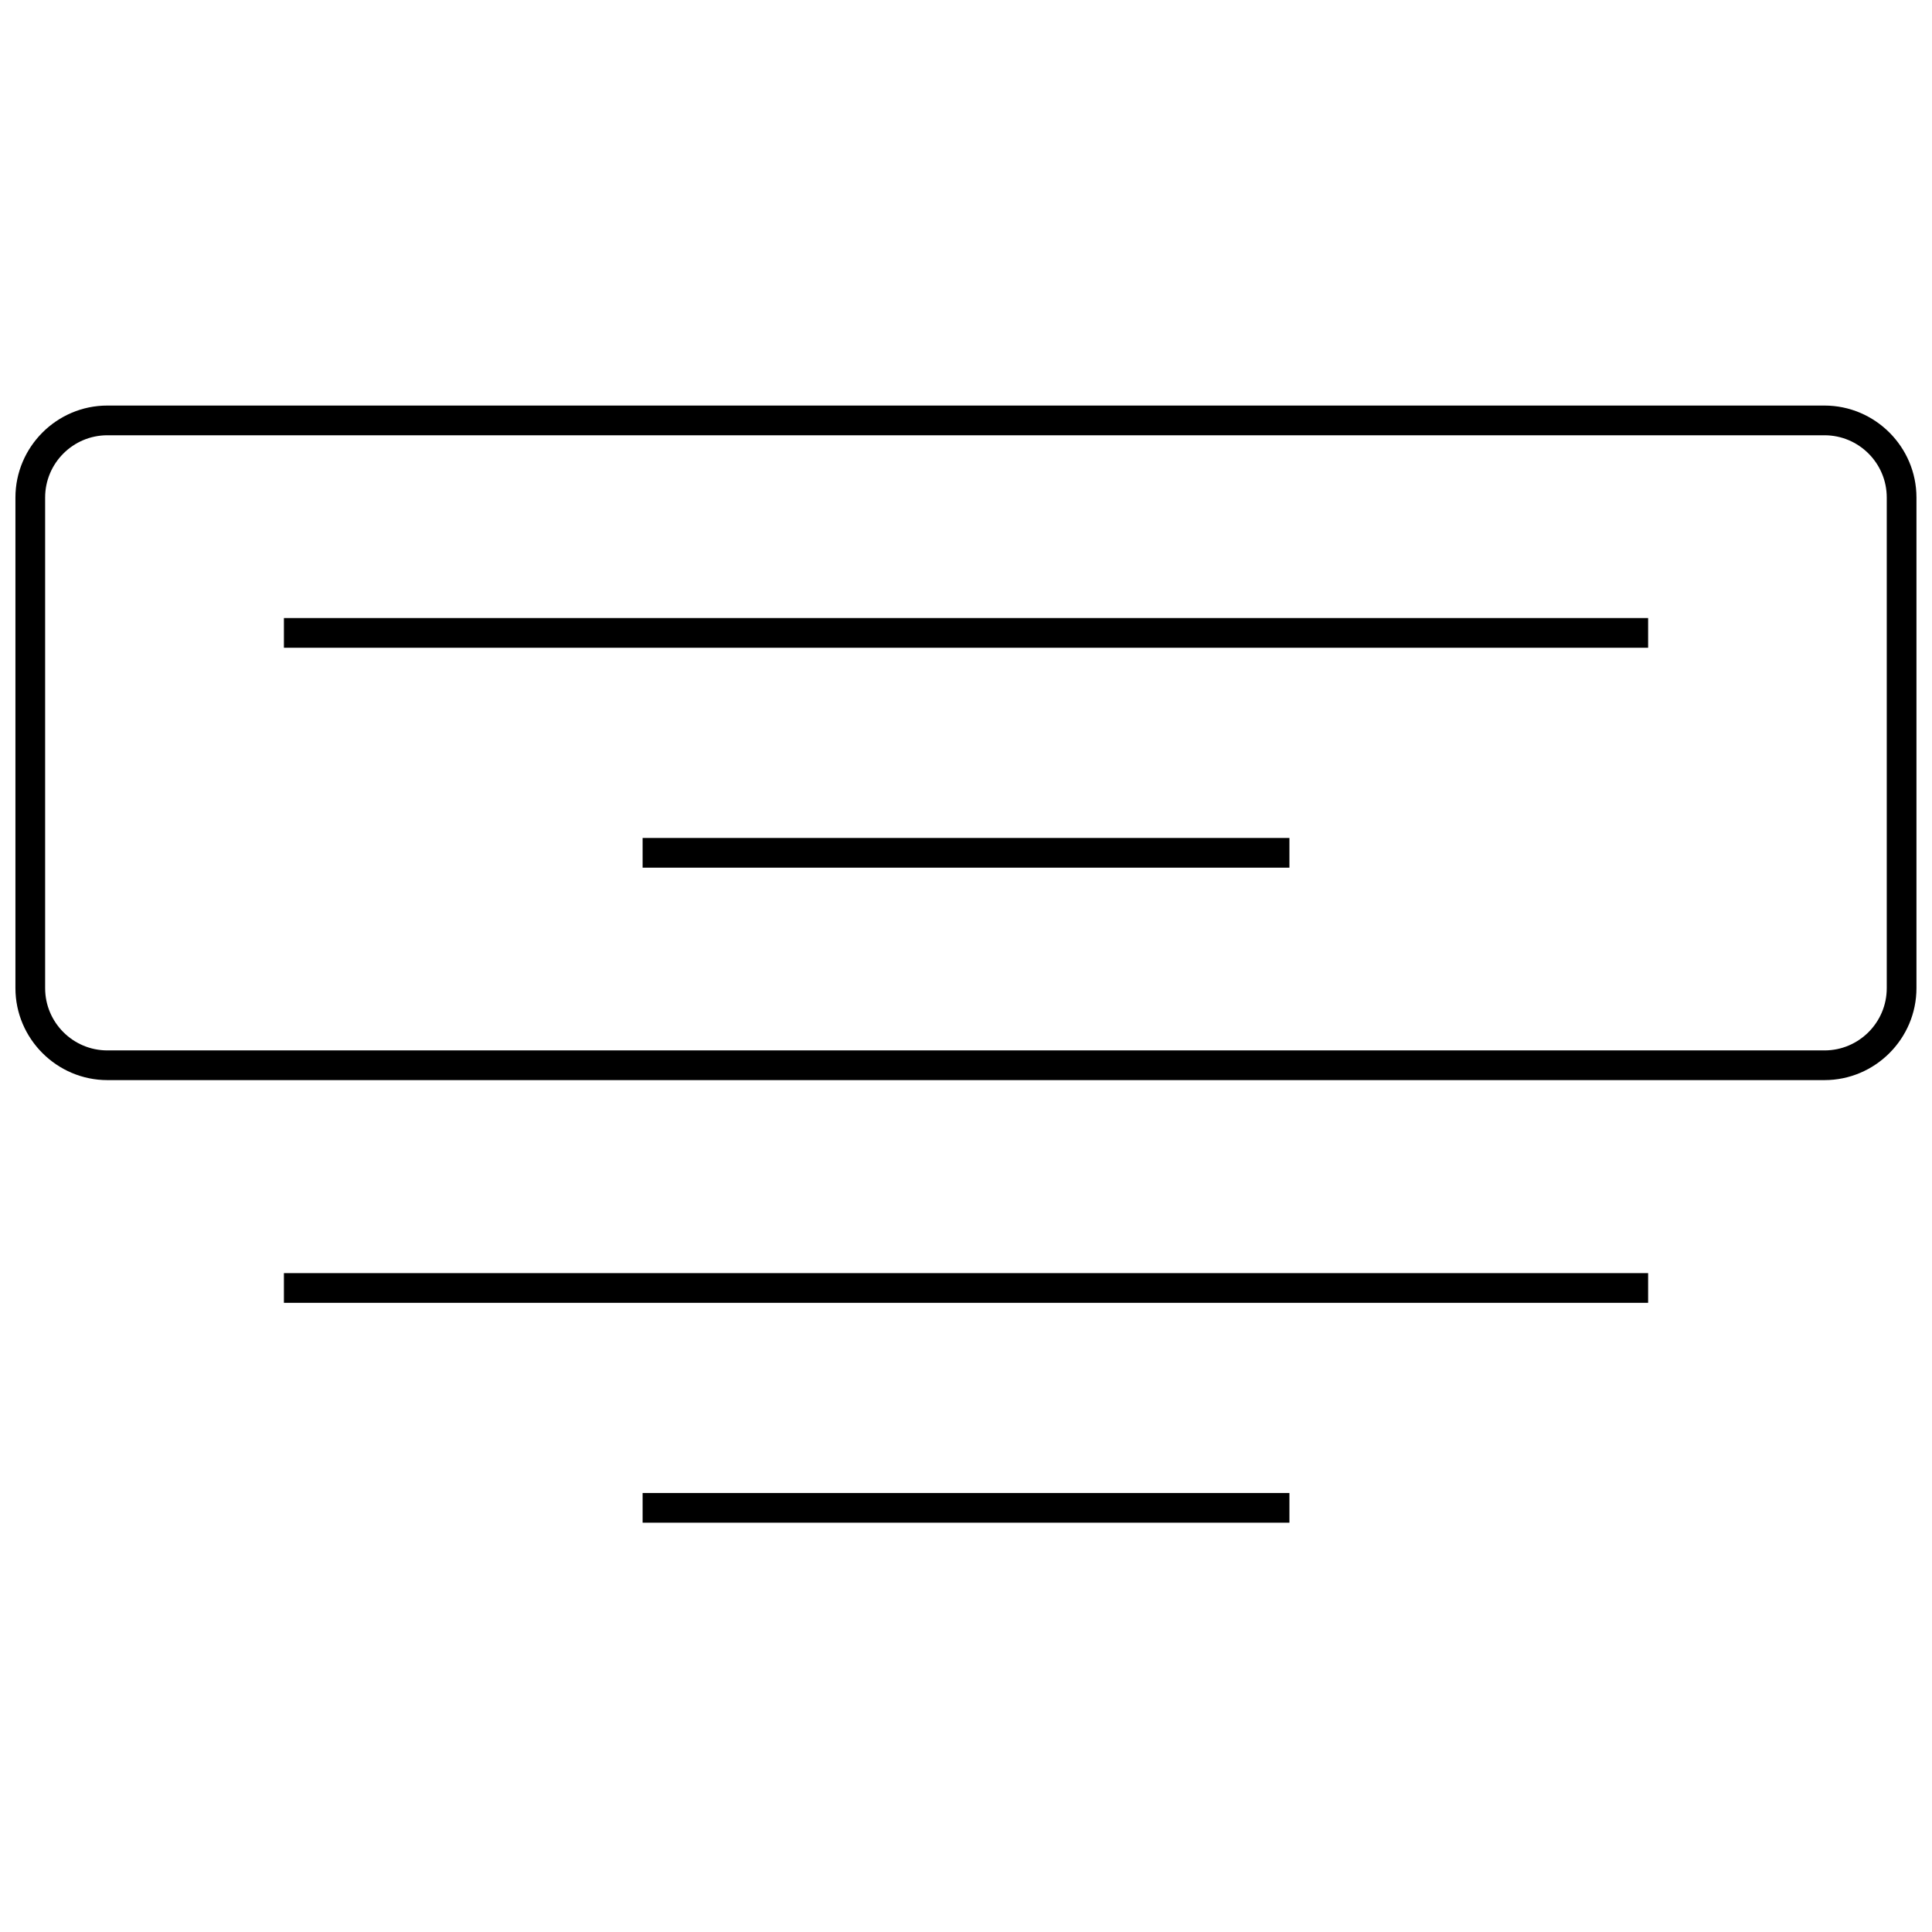 <?xml version="1.0" encoding="UTF-8"?>
<!-- Uploaded to: ICON Repo, www.svgrepo.com, Generator: ICON Repo Mixer Tools -->
<svg width="800px" height="800px" version="1.1" viewBox="144 144 512 512" xmlns="http://www.w3.org/2000/svg">
 <defs>
  <clipPath id="a">
   <path d="m148.09 251h503.81v180h-503.81z"/>
  </clipPath>
 </defs>
 <g clip-path="url(#a)">
  <path d="m172.46 430.24h455.05c13.414 0 24.371-10.973 24.371-24.371v-130.02c0-13.414-10.973-24.371-24.371-24.371h-455.05c-13.398-0.016-24.371 10.957-24.371 24.371v130.02c0 13.398 10.973 24.371 24.371 24.371zm-16.5-154.39c0-9.102 7.398-16.5 16.5-16.5h455.05c9.102 0 16.5 7.398 16.5 16.5v130.02c0 9.102-7.398 16.5-16.5 16.5h-455.05c-9.102 0-16.5-7.398-16.5-16.5z"/>
 </g>
 <path d="m219.24 481.39h361.53v7.871h-361.53z"/>
 <path d="m314.3 539.66h171.41v7.871h-171.41z"/>
 <path d="m219.24 307.79h361.53v7.871h-361.53z"/>
 <path d="m314.3 366.07h171.41v7.871h-171.41z"/>
</svg>